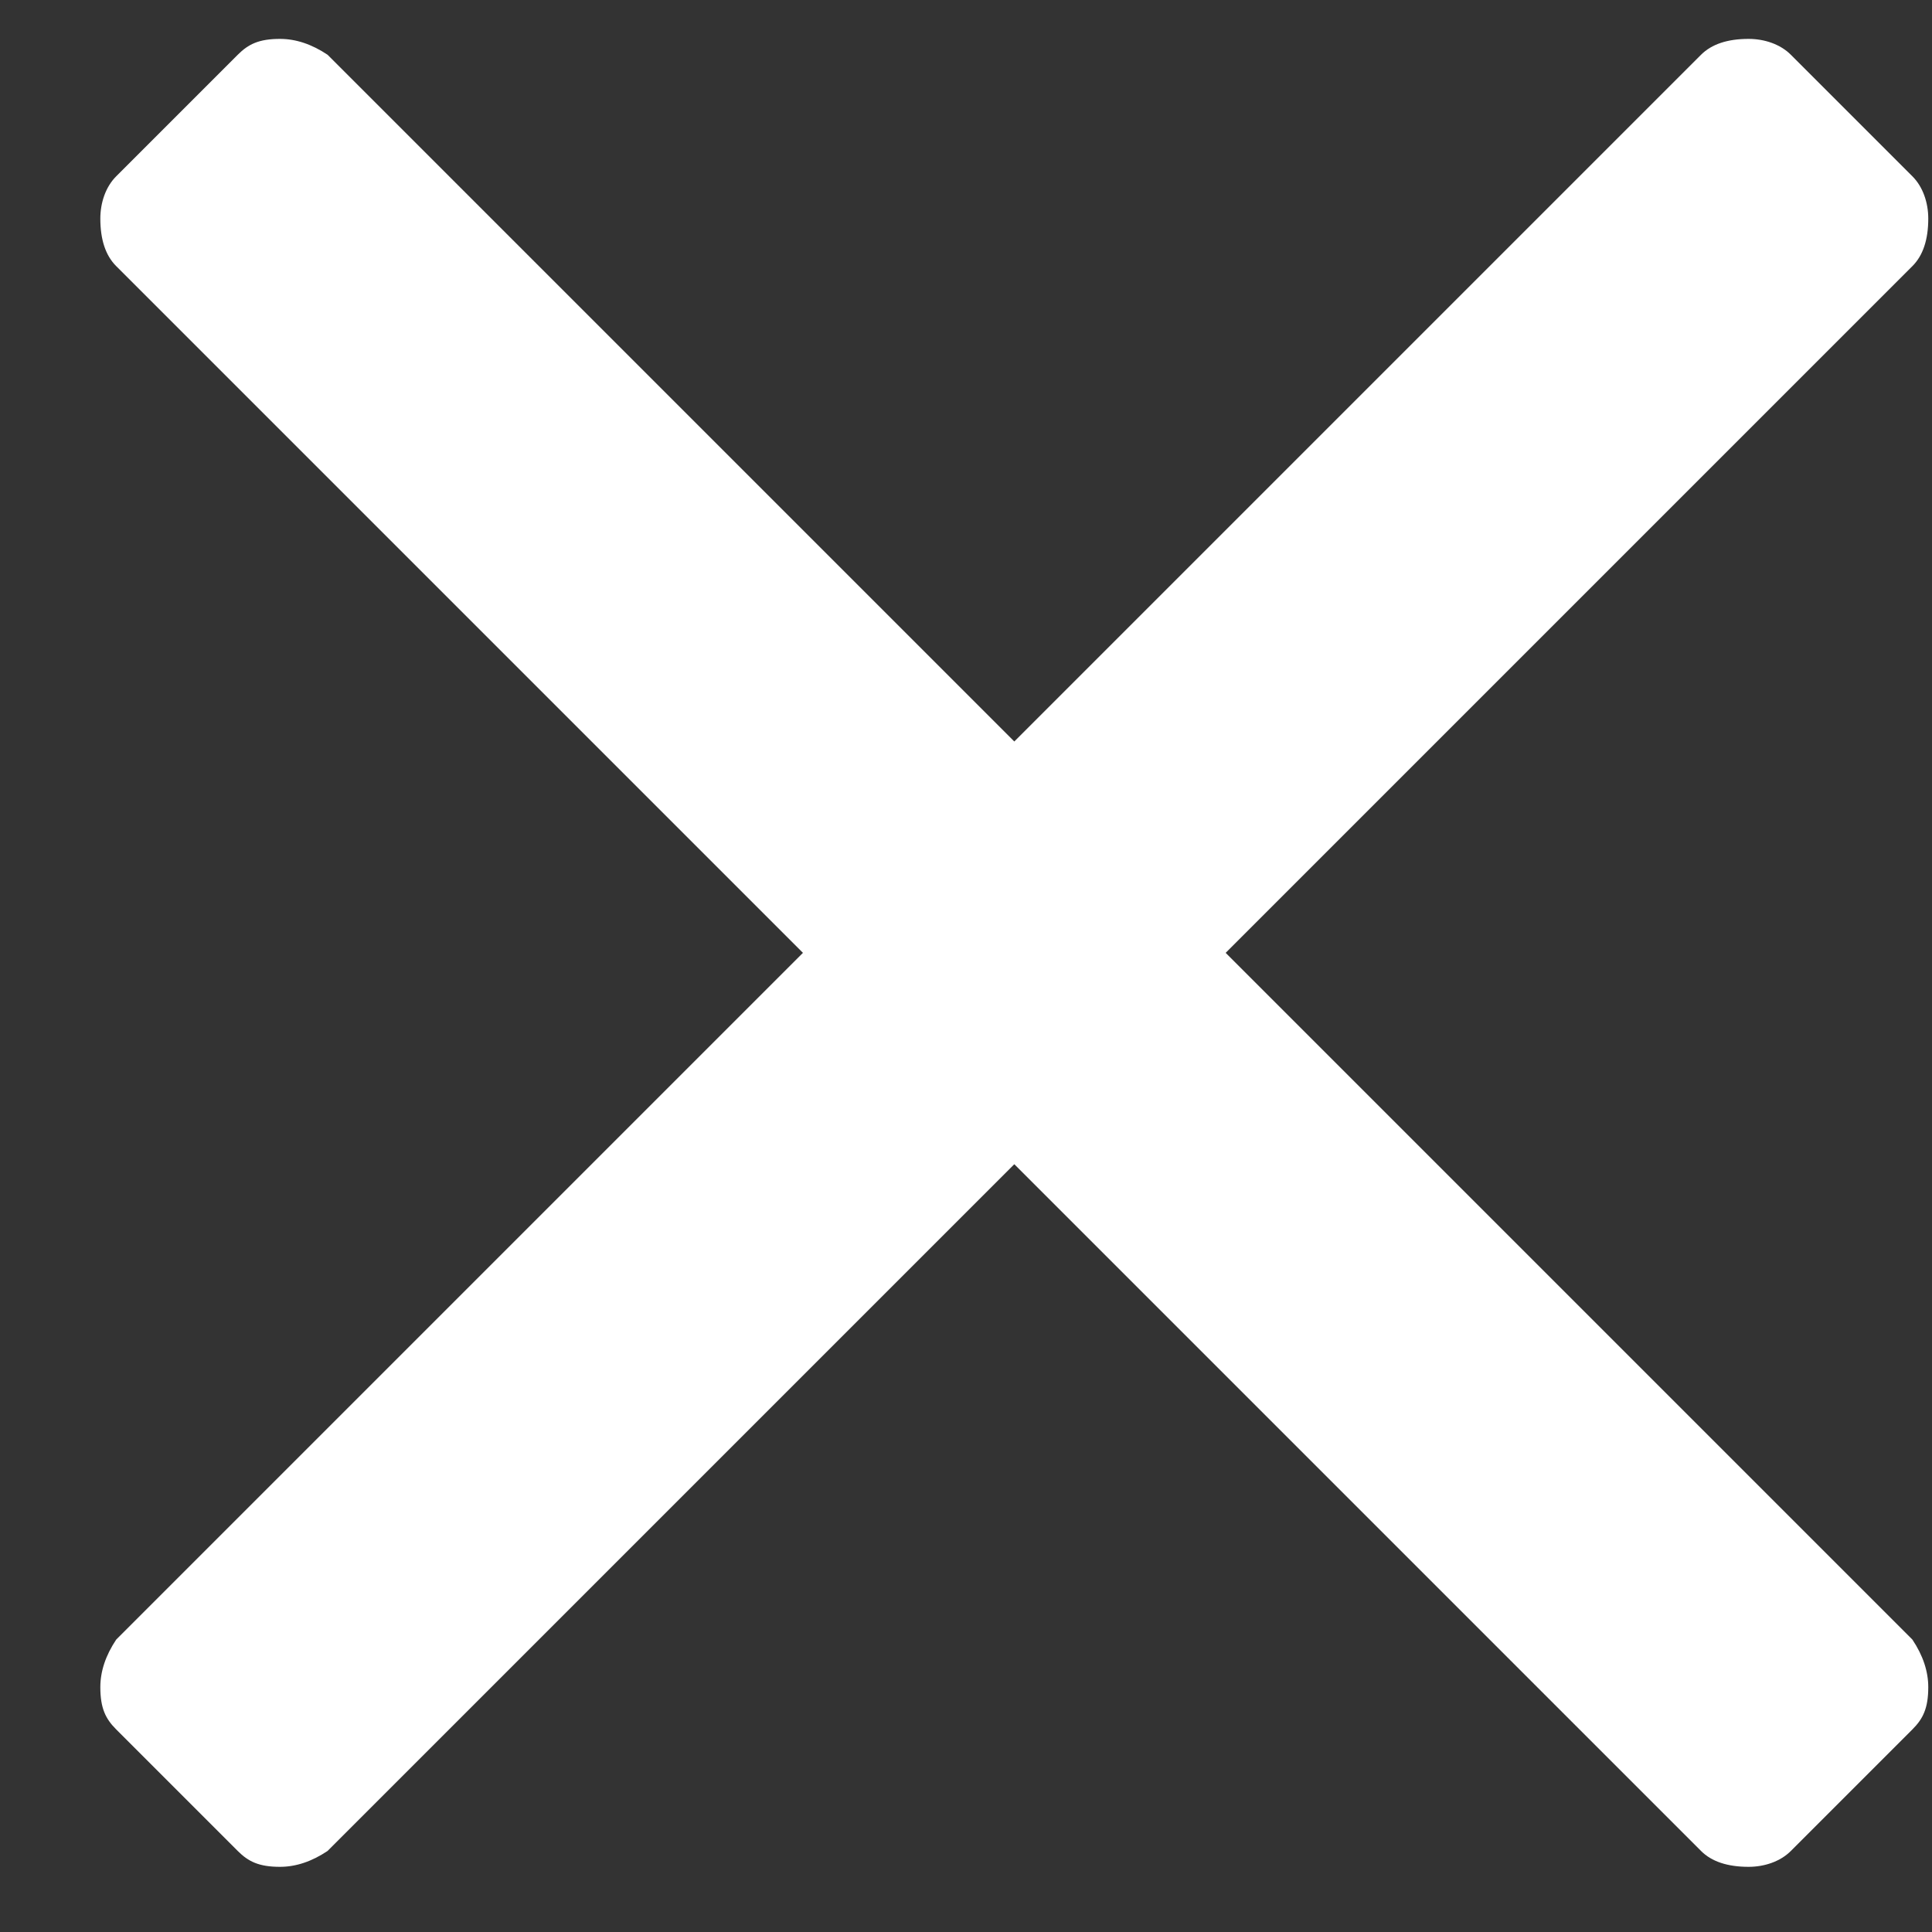 <svg width="15" height="15" viewBox="0 0 15 15" fill="none" xmlns="http://www.w3.org/2000/svg">
<rect x="0" y="0" width="15" height="15" fill="#333333" stroke="none"/>
<path d="M9.516 7.398L14.848 12.73C14.93 12.853 14.971 12.976 14.971 13.099C14.971 13.263 14.93 13.345 14.848 13.427L13.904 14.371C13.822 14.453 13.699 14.494 13.576 14.494C13.412 14.494 13.289 14.453 13.207 14.371L7.875 9.039L2.543 14.371C2.42 14.453 2.297 14.494 2.174 14.494C2.01 14.494 1.928 14.453 1.846 14.371L0.902 13.427C0.82 13.345 0.779 13.263 0.779 13.099C0.779 12.976 0.82 12.853 0.902 12.73L6.234 7.398L0.902 2.066C0.82 1.984 0.779 1.861 0.779 1.697C0.779 1.574 0.82 1.451 0.902 1.369L1.846 0.425C1.928 0.343 2.01 0.302 2.174 0.302C2.297 0.302 2.42 0.343 2.543 0.425L7.875 5.757L13.207 0.425C13.289 0.343 13.412 0.302 13.576 0.302C13.699 0.302 13.822 0.343 13.904 0.425L14.848 1.369C14.93 1.451 14.971 1.574 14.971 1.697C14.971 1.861 14.93 1.984 14.848 2.066L9.516 7.398Z" fill="white"/>
</svg>
